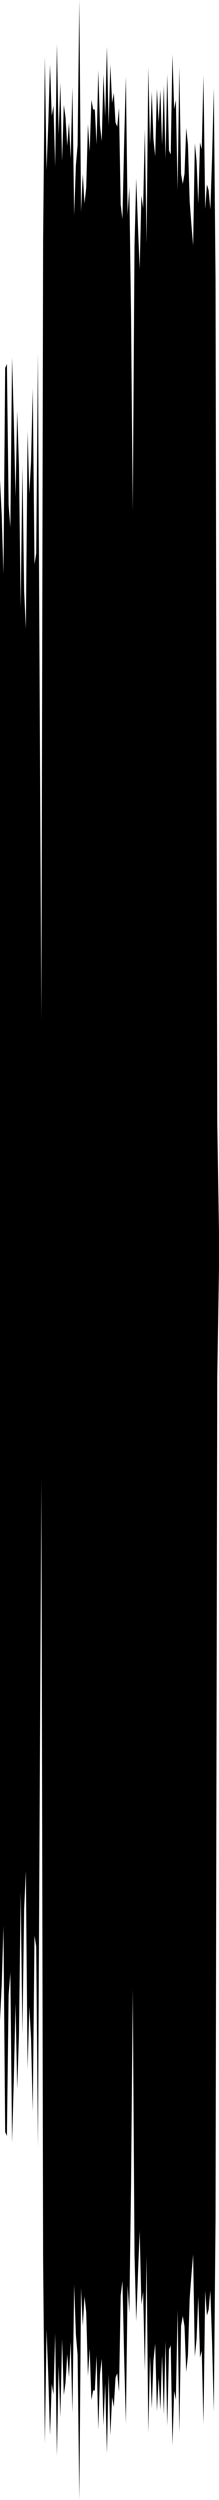<?xml version="1.0" encoding="utf-8"?>
<svg xmlns="http://www.w3.org/2000/svg" preserveAspectRatio="none" viewBox="0 -26.239 6.35 72.478">
  <path d="m0-12.348.05 1.057.05 1.694.05-5.973.05-.118.05 4.093.05.644.05-4.93.05 1.812.05 2.235.05-2.495.05 1.599.05 4.116.05-4.134.05 3.635.05 1.114.05-5.749.05 1.818.05-.92.05-2.132L1-9.878l.05-.317.05-5.817.05 9.877.05 9.48.05-22.624.05-5.332.05 3.314.05-1.352.05-1.715.05 1.494.05-.311.05 1.771.05-3.56.05 2.63.05-1.502.05 2.271.05-1.629.05.366.05.823.05-.673.05 1.037.05-2.072.05 3.725.05-1.45.05-.585.05-4.21.05 6.147.05-1.102.05.856.05-.46.05-1.848.05.806.05-1.502.05.274.05.007.05 1.01.05-2.154.05 1.608.05.452.05-1.941.05 1.227.05-2.033.05 2.298.05-1.775.05 1.112.05-.286.05.855.05.121.05-.544.05 2.801.05.42.05-2.225.05-1.906.05 4.003.05-.796.05 3.719.05 5.677.05-7.695.05-1.954.05 1.375.05 1.26.05-2.14.05.373.05-2.294.05 3.319.05-5.12.05 2.243.05-1.536.05 1.389.05.493.05-1.962.05.976.05-.94.05 1.591.05-1.726.05 2.137.05-2.468.05 2.22.05.119.05-2.903.05 1.584.05-.265.05 2.626.05-3.574.05 3.094.05.289.05-.294.05-1.33.05.491.05 1.638.05.672.05.612.05-2.965.05.508.05 1.245.05-1.78.05.198.05-2.135.05 3.875.05-.719.05.168.05.559.05-1.529.05-1.986.05 5.549.05 24.424.05 3.206v1l-.05 3.206-.05 24.424-.05 5.549-.05-1.986-.05-1.529-.05.559-.05.168-.05-.719-.05 3.875-.05-2.135-.05.198-.05-1.78-.05 1.245-.05.508-.05-2.965-.05.612-.05.672-.05 1.638-.05.491-.05-1.33-.05-.294-.05.289-.05 3.094-.05-3.574-.05 2.626-.05-.265L5 44.661l-.05-2.903-.05.119-.05 2.22-.05-2.468-.05 2.137-.05-1.726-.05 1.591-.05-.94-.05.976-.05-1.962-.05.493-.05 1.389-.05-1.536-.05 2.243-.05-5.12-.05 3.319-.05-2.294-.05.373-.05-2.14-.05 1.26-.05 1.375-.05-1.954-.05-7.695-.05 5.677-.05 3.719-.05-.796-.05 4.003-.05-1.906-.05-2.225-.05.42-.05 2.801-.05-.544-.05.121-.05.855-.05-.286-.05 1.112-.05-1.775-.05 2.298-.05-2.033L3 44.086l-.05-1.941-.05.452-.05 1.608-.05-2.154-.05 1.01-.05.007-.05.274-.05-1.502-.05.806-.05-1.848-.05-.46-.05.856-.05-1.102-.05 6.147-.05-4.21-.05-.585-.05-1.45-.05 3.725-.05-2.072L2 42.684l-.05-.673-.05.823-.05.366-.05-1.629-.05 2.271-.05-1.502-.05 2.63-.05-3.56-.05 1.771-.05-.311-.05 1.494-.05-1.715-.05-1.352-.05 3.314-.05-5.332-.05-22.624-.05 9.48-.05 9.877-.05-5.817-.05-.317-.05 5.104L.9 32.85l-.05-.92-.05 1.818-.05-5.749-.05 1.114-.05 3.635-.05-4.134-.05 4.116-.05 1.599-.05-2.495-.05 2.235-.05 1.812-.05-4.93-.05.644-.05 4.093-.05-.118-.05-5.973-.05 1.694L0 32.348z"/>
</svg>